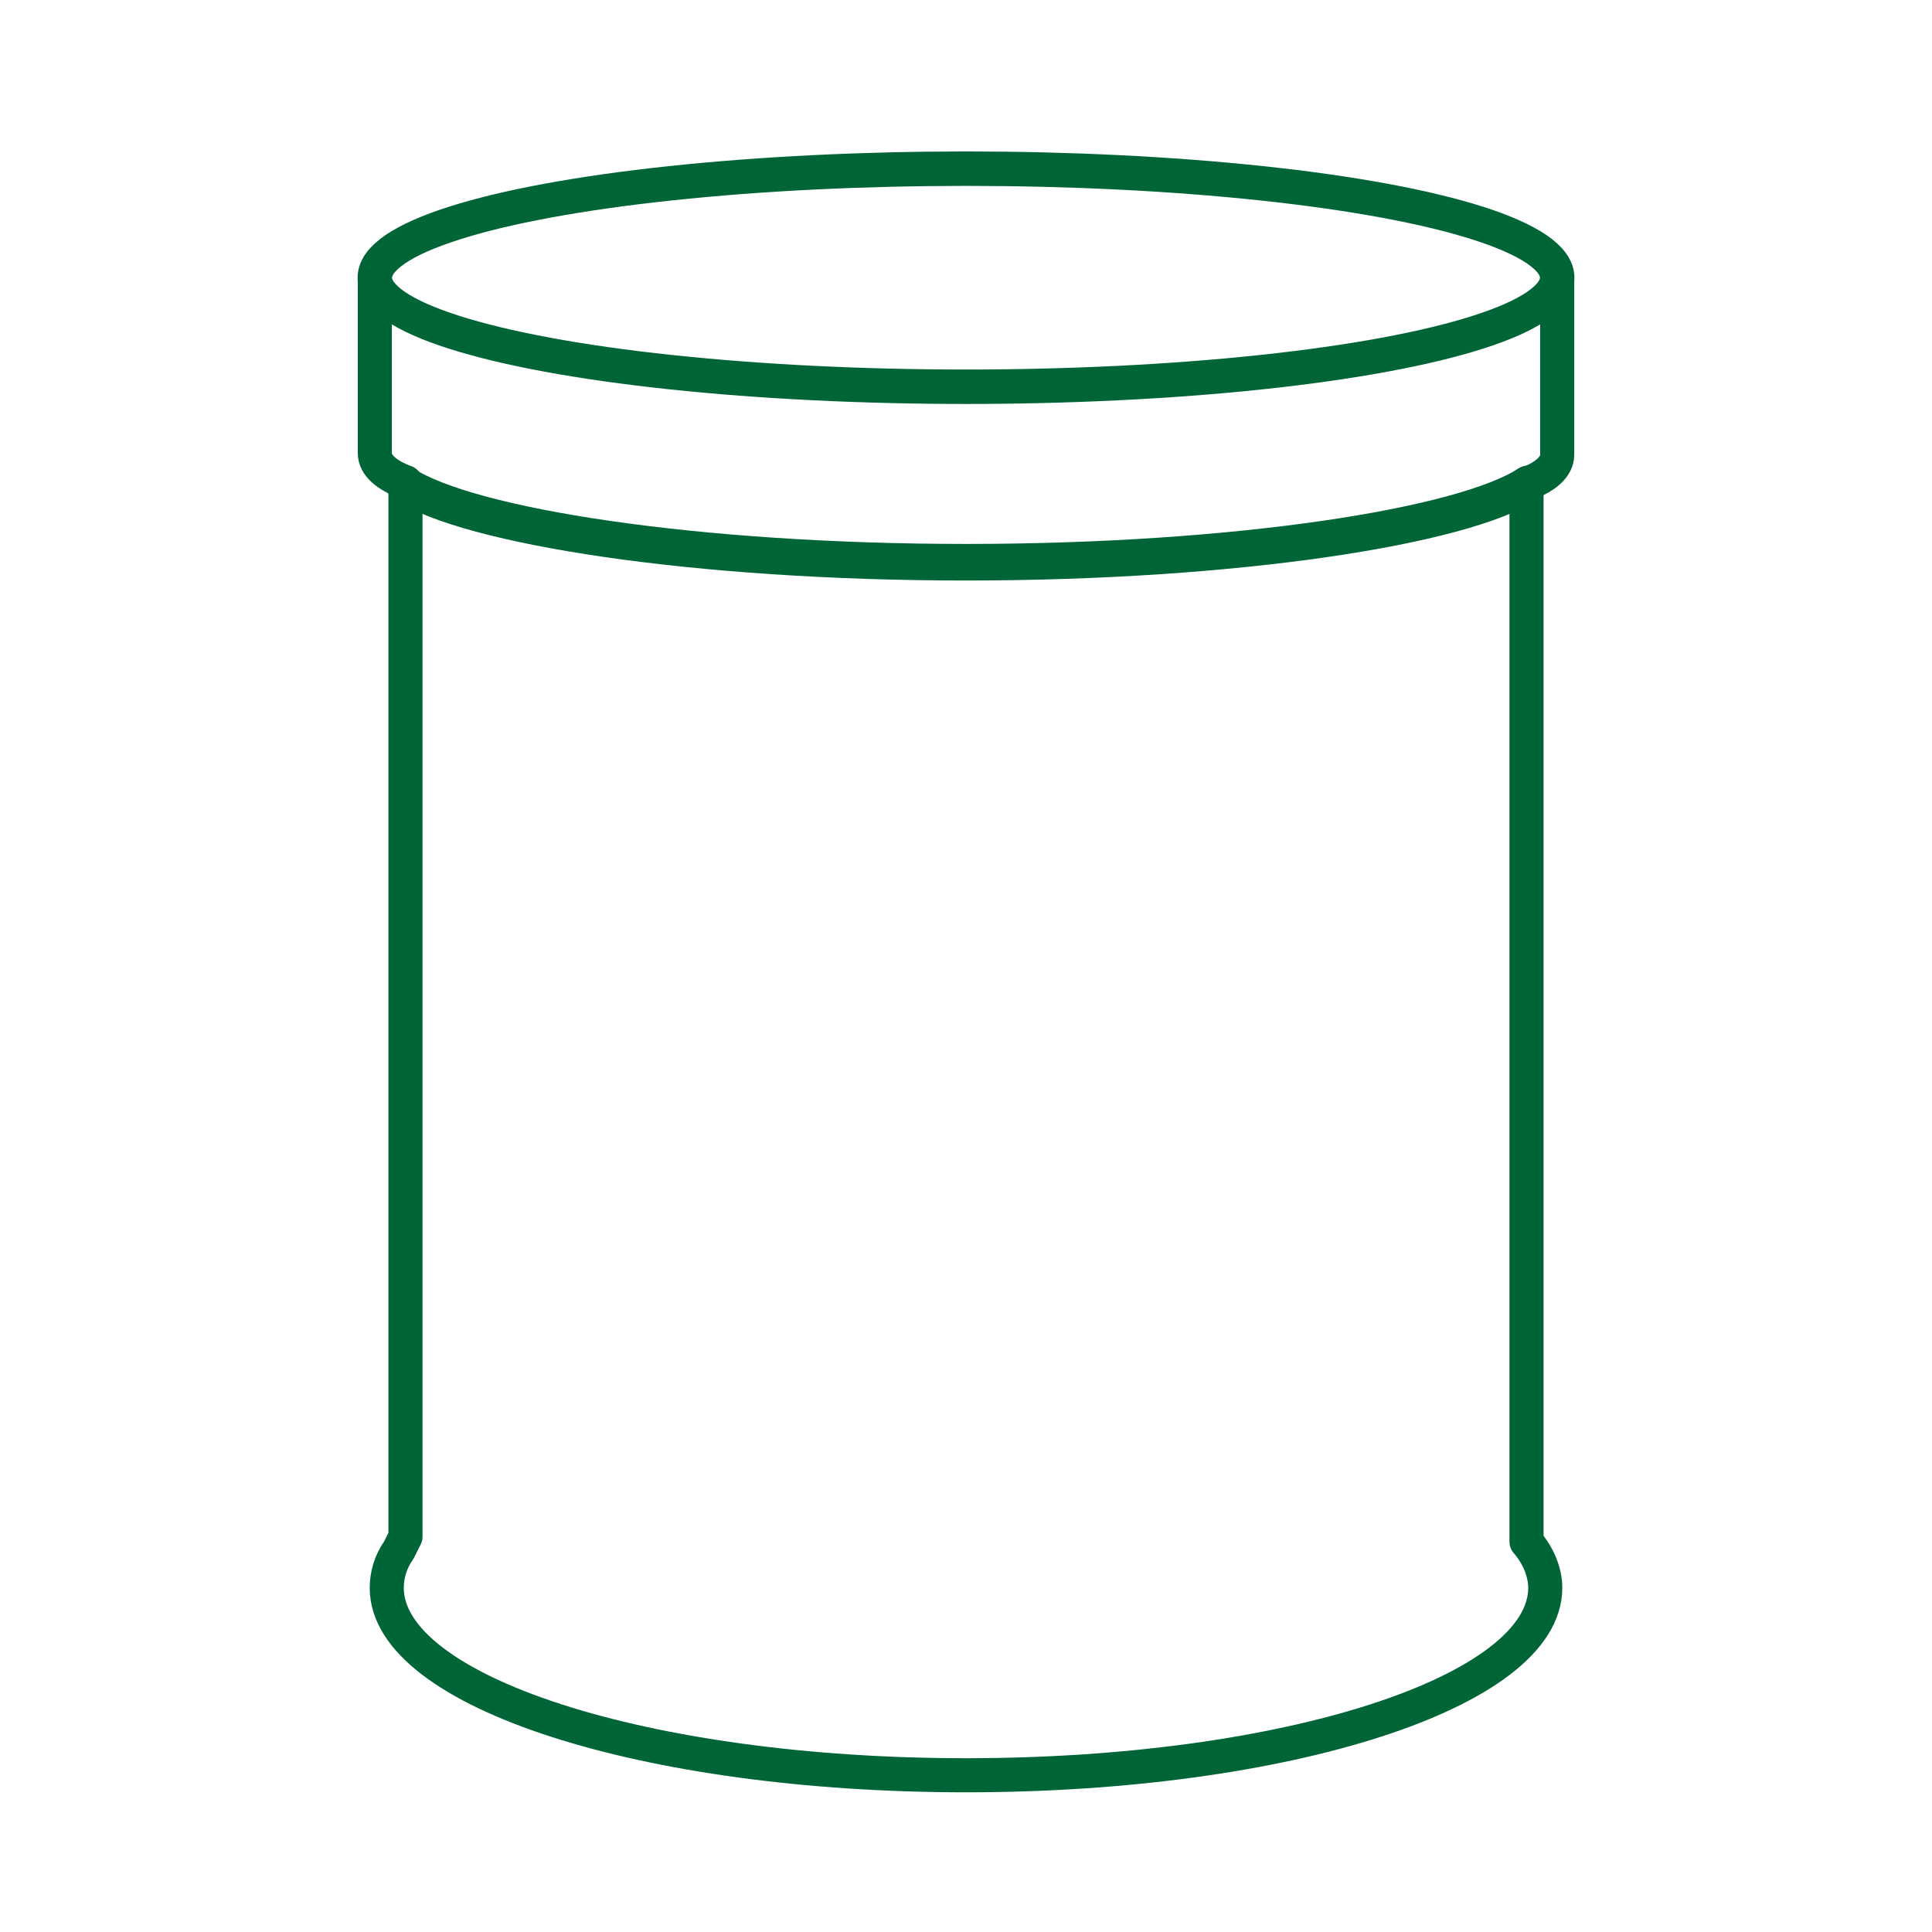 <?xml version="1.0" encoding="utf-8"?>
<!-- Generator: Adobe Illustrator 21.1.0, SVG Export Plug-In . SVG Version: 6.00 Build 0)  -->
<svg version="1.1" id="レイヤー_1" xmlns="http://www.w3.org/2000/svg" xmlns:xlink="http://www.w3.org/1999/xlink" x="0px"
	 y="0px" viewBox="0 0 113.4 113.4" style="enable-background:new 0 0 113.4 113.4;" xml:space="preserve">
<style type="text/css">
	.st0{fill:none;stroke:#006536;stroke-width:2;stroke-linecap:round;stroke-linejoin:round;stroke-miterlimit:10;}
	.st1{fill:none;stroke:#006536;stroke-width:2.021;stroke-linecap:round;stroke-linejoin:round;stroke-miterlimit:10;}
	.st2{fill:none;stroke:#006536;stroke-width:2.146;stroke-linecap:round;stroke-linejoin:round;stroke-miterlimit:10;}
</style>
<g>
	<path class="st0" d="M22,16.3v10.3c0,0.7,0.7,1.3,1.8,1.7v61.9l-0.4,0.8c-0.5,0.7-0.7,1.5-0.7,2.2c0,6.1,15.2,11,34,11
		c18.8,0,34-4.9,34-11c0-0.9-0.4-1.9-1.1-2.7l0-0.3V28.4c1.1-0.4,1.8-1,1.8-1.7V16.3"/>
	<ellipse class="st1" cx="56.7" cy="16.3" rx="34.7" ry="6.4"/>
	<path class="st2" d="M89.7,28.4c-3.8,2.5-17.1,4.6-33,4.6c-15.9,0-29.2-2.1-33-4.6"/>
</g>
</svg>
